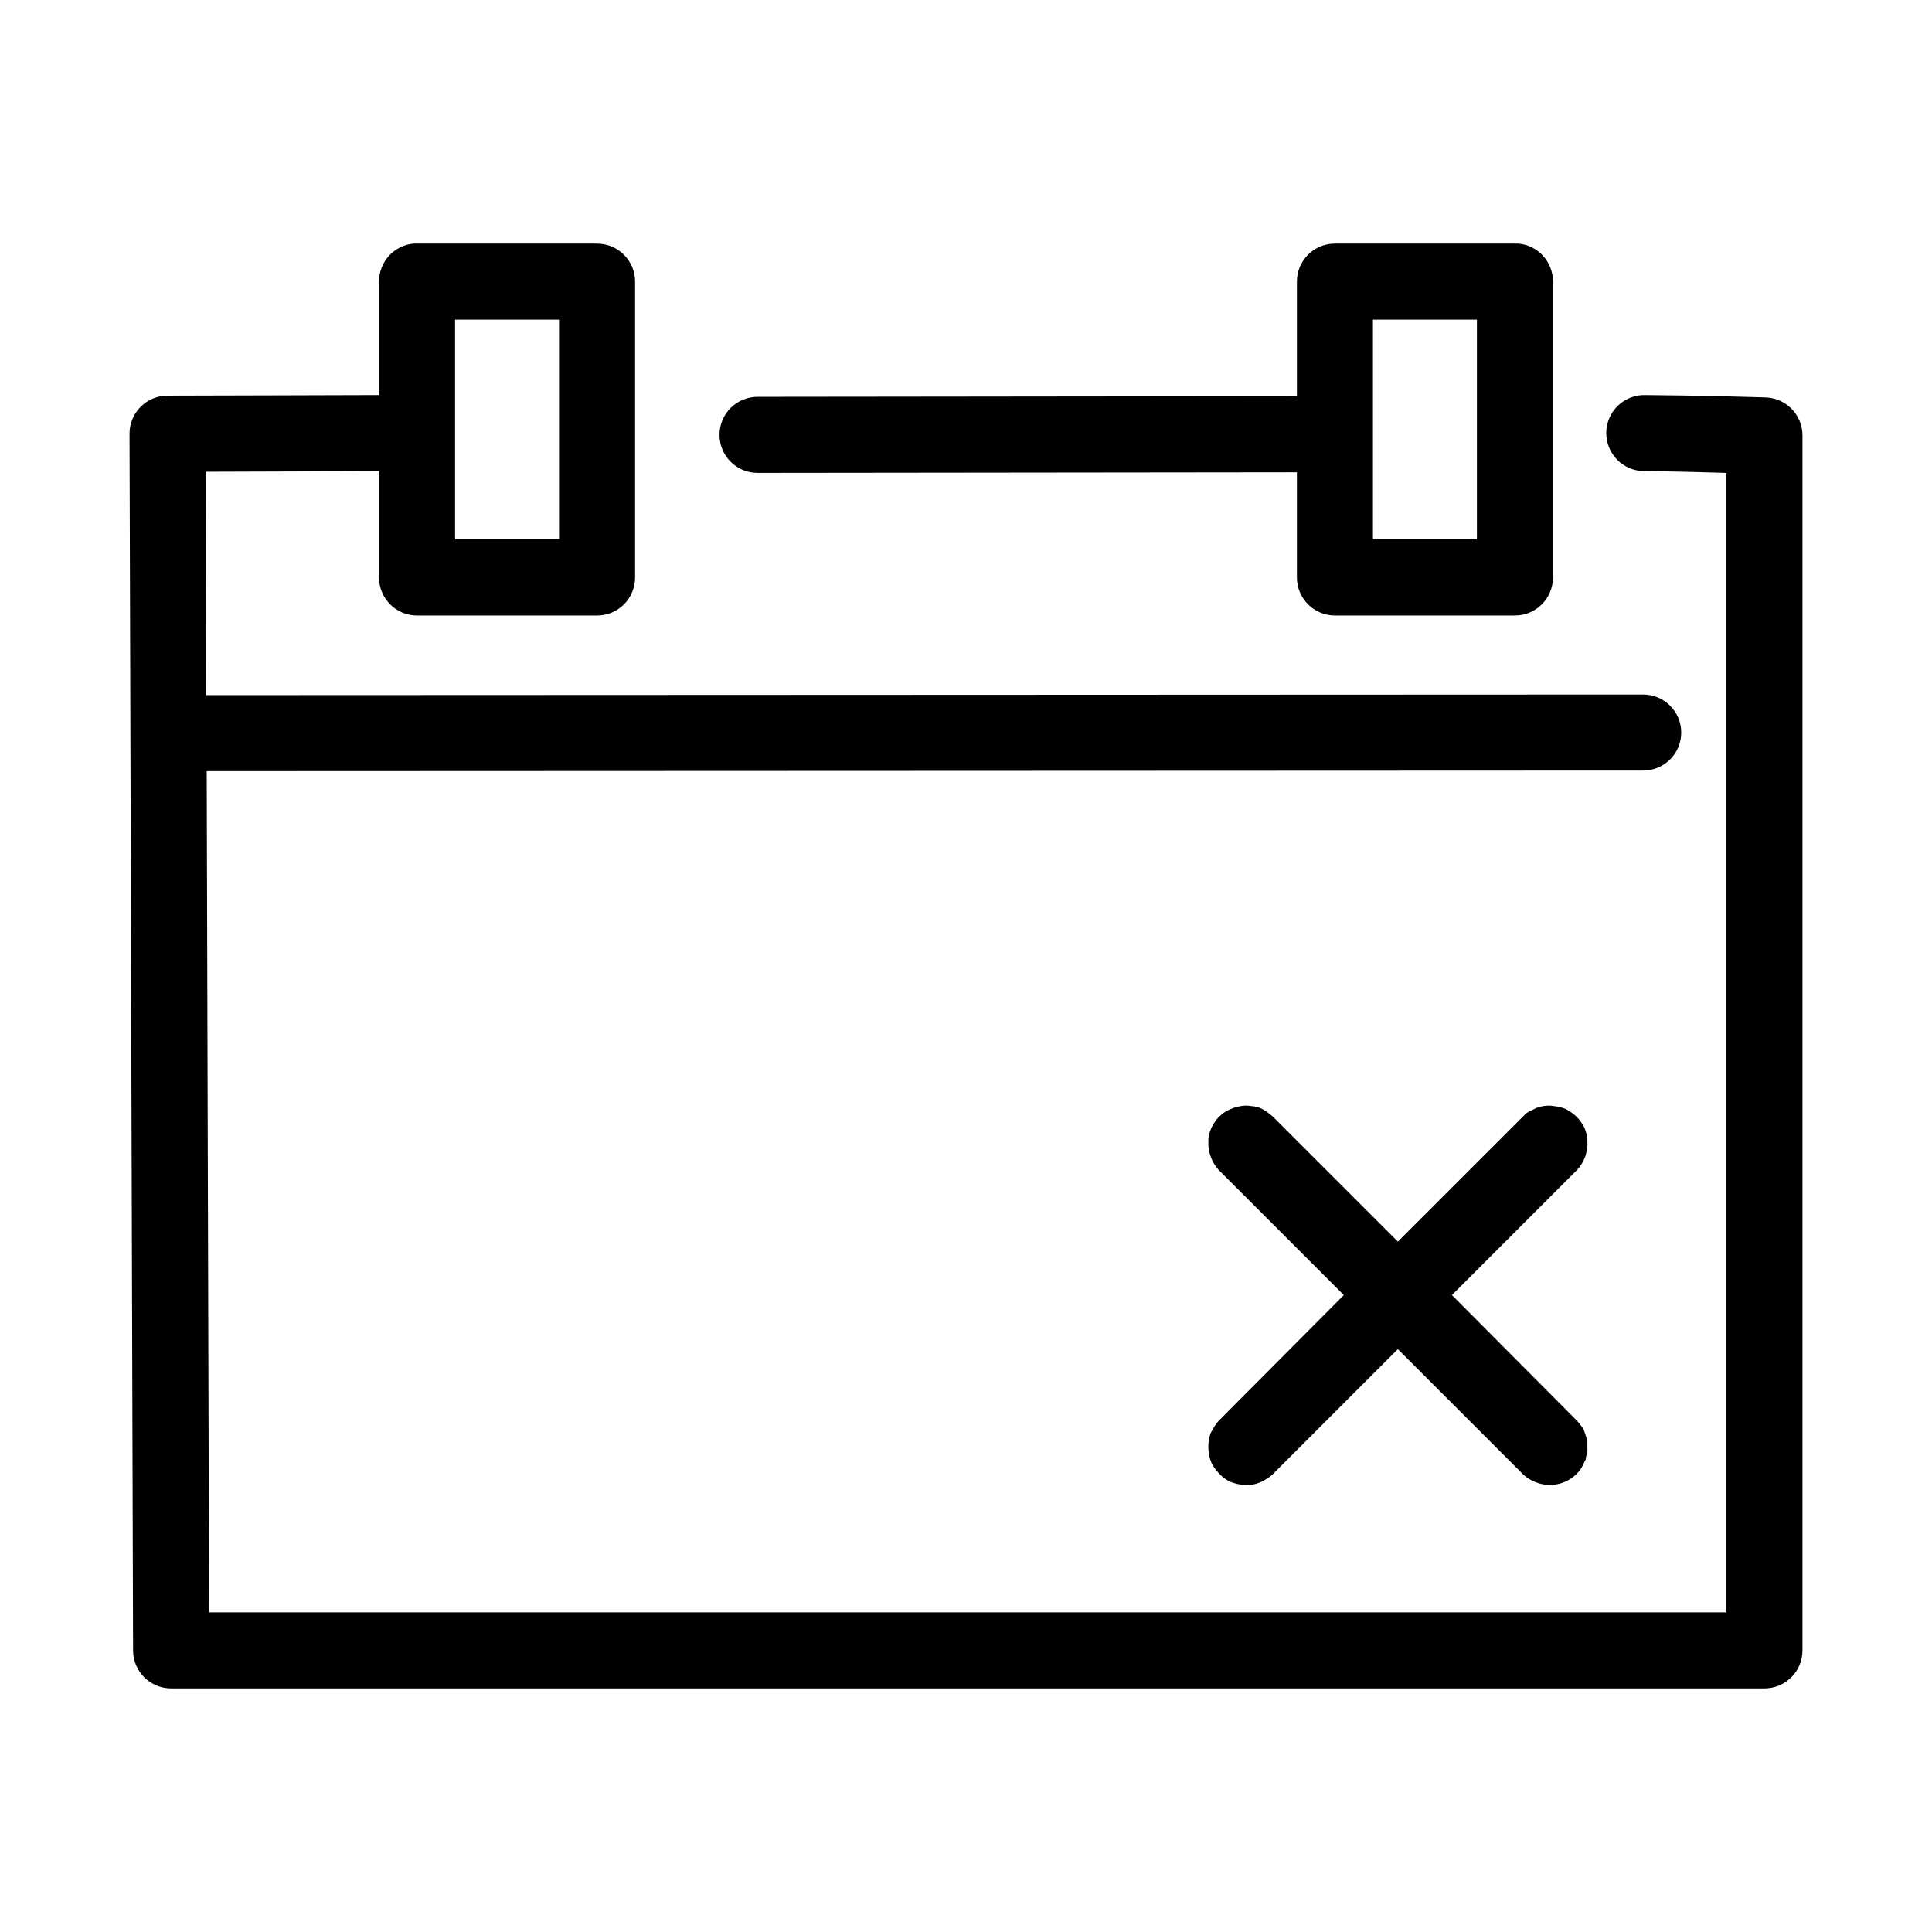 <?xml version="1.0" encoding="UTF-8"?>
<!-- The Best Svg Icon site in the world: iconSvg.co, Visit us! https://iconsvg.co -->
<svg fill="#000000" width="800px" height="800px" version="1.1" viewBox="144 144 512 512" xmlns="http://www.w3.org/2000/svg">
 <path d="m253.58 208.55c-5.191 0.488-9.152 4.859-9.129 10.078v30.07c-21.23 0.051-39.18 0.133-56.051 0.156-5.566 0-10.074 4.512-10.074 10.078l0.941 322.44c0 5.562 4.512 10.074 10.078 10.074h422.25c5.566 0 10.078-4.512 10.078-10.074v-321.97c0-5.441-4.32-9.902-9.762-10.074-8.887-0.25-16.535-0.488-31.961-0.629-2.691-0.055-5.293 0.973-7.227 2.852-1.93 1.879-3.027 4.449-3.047 7.144-0.023 2.691 1.035 5.281 2.938 7.191 1.898 1.906 4.484 2.973 7.18 2.965 10.57 0.094 15.645 0.324 21.727 0.473v301.97h-402.11l-0.629-222.93 380.54-0.16c2.695 0.039 5.297-1.004 7.215-2.898 1.922-1.895 3.004-4.481 3.004-7.176 0-2.699-1.082-5.281-3.004-7.176-1.918-1.895-4.519-2.938-7.215-2.902l-380.69 0.16-0.156-59.199c14.086-0.023 28.672-0.113 45.973-0.156v28.18c0 5.566 4.508 10.078 10.074 10.078h47.703c5.566 0 10.078-4.512 10.078-10.078v-78.402c0-5.566-4.512-10.078-10.078-10.078h-47.703c-0.316-0.016-0.629-0.016-0.945 0zm244.19 0c-5.566 0-10.074 4.512-10.078 10.078v30.383l-142.8 0.16c-2.695-0.039-5.297 1.004-7.219 2.898-1.918 1.895-3 4.481-3 7.176 0 2.699 1.082 5.281 3 7.176 1.922 1.895 4.523 2.938 7.219 2.902l142.8-0.16v27.867c0.004 5.566 4.512 10.078 10.078 10.078h47.703c5.566 0 10.078-4.512 10.078-10.078v-78.402c0.02-5.219-3.941-9.59-9.133-10.078-0.316-0.016-0.629-0.016-0.945 0zm-233.17 20.152h27.551v58.254h-27.551zm243.24 0h27.555v58.254h-27.555zm-33.848 208.29c-0.691 0.035-1.379 0.141-2.047 0.316-0.648 0.145-1.281 0.355-1.891 0.629-0.605 0.258-1.188 0.574-1.73 0.945-2.231 1.605-3.711 4.051-4.094 6.769-0.016 0.316-0.016 0.629 0 0.945-0.047 1.008 0.062 2.016 0.316 2.992 0.086 0.32 0.191 0.633 0.312 0.941 0.336 0.961 0.812 1.863 1.418 2.68 0.195 0.27 0.406 0.535 0.629 0.785 0.051 0.055 0.105 0.105 0.156 0.156l33.062 33.062-33.062 33.223c-0.699 0.746-1.285 1.594-1.73 2.519-0.168 0.254-0.328 0.516-0.473 0.785-0.359 0.961-0.574 1.969-0.629 2.992-0.02 0.367-0.02 0.734 0 1.102 0.02 0.961 0.18 1.918 0.473 2.836 0.09 0.316 0.195 0.633 0.312 0.941 0.449 0.926 1.031 1.773 1.734 2.519 0.422 0.52 0.898 0.992 1.418 1.418 0.301 0.227 0.617 0.438 0.941 0.629 0.258 0.172 0.52 0.328 0.789 0.473 0.309 0.121 0.625 0.227 0.945 0.316 0.664 0.227 1.348 0.387 2.047 0.473 0.621 0.109 1.254 0.164 1.887 0.156 1.375-0.094 2.715-0.469 3.938-1.102 0.27-0.145 0.531-0.305 0.789-0.473 0.617-0.355 1.199-0.781 1.73-1.262l33.219-33.219 33.219 33.219c0.961 0.891 2.082 1.586 3.309 2.047 4.231 1.695 9.07 0.34 11.809-3.305 0.168-0.254 0.324-0.516 0.473-0.785 0.172-0.309 0.332-0.625 0.473-0.945 0.172-0.309 0.328-0.621 0.469-0.945 0.07-0.312 0.121-0.629 0.16-0.945 0.121-0.309 0.227-0.625 0.312-0.945 0.023-0.367 0.023-0.734 0-1.102 0.016-0.312 0.016-0.629 0-0.945 0.016-0.312 0.016-0.629 0-0.945-0.082-0.371-0.188-0.738-0.312-1.102-0.09-0.32-0.195-0.633-0.316-0.945-0.09-0.316-0.195-0.633-0.312-0.941-0.148-0.27-0.305-0.535-0.473-0.789-0.199-0.273-0.406-0.535-0.633-0.785-0.195-0.273-0.406-0.535-0.629-0.789-0.051-0.055-0.105-0.105-0.156-0.156l-33.062-33.223 33.062-33.062c1.414-1.469 2.348-3.336 2.676-5.352 0.066-0.312 0.121-0.629 0.156-0.945 0.023-0.367 0.023-0.734 0-1.102 0.016-0.312 0.016-0.629 0-0.945-0.031-0.367-0.082-0.738-0.156-1.102-0.09-0.32-0.195-0.633-0.316-0.945-0.086-0.32-0.191-0.633-0.312-0.941-0.145-0.27-0.305-0.535-0.473-0.789-0.191-0.328-0.402-0.641-0.629-0.945-0.375-0.512-0.797-0.984-1.262-1.418-0.25-0.223-0.512-0.43-0.785-0.629-0.305-0.227-0.617-0.438-0.945-0.629-0.254-0.168-0.52-0.328-0.789-0.473-0.949-0.414-1.957-0.68-2.988-0.785-0.625-0.113-1.258-0.168-1.891-0.16-0.691 0.035-1.379 0.141-2.047 0.316-0.32 0.09-0.637 0.195-0.945 0.312-0.32 0.145-0.637 0.301-0.945 0.473-0.605 0.258-1.184 0.574-1.73 0.945-0.277 0.25-0.539 0.512-0.789 0.789l-33.219 33.219-33.219-33.219c-0.254-0.223-0.516-0.434-0.789-0.629-0.488-0.418-1.016-0.789-1.574-1.105-0.305-0.172-0.621-0.328-0.945-0.473-0.309-0.117-0.621-0.223-0.941-0.312-0.367-0.074-0.734-0.125-1.102-0.156-0.625-0.113-1.258-0.168-1.891-0.16z"/>
</svg>